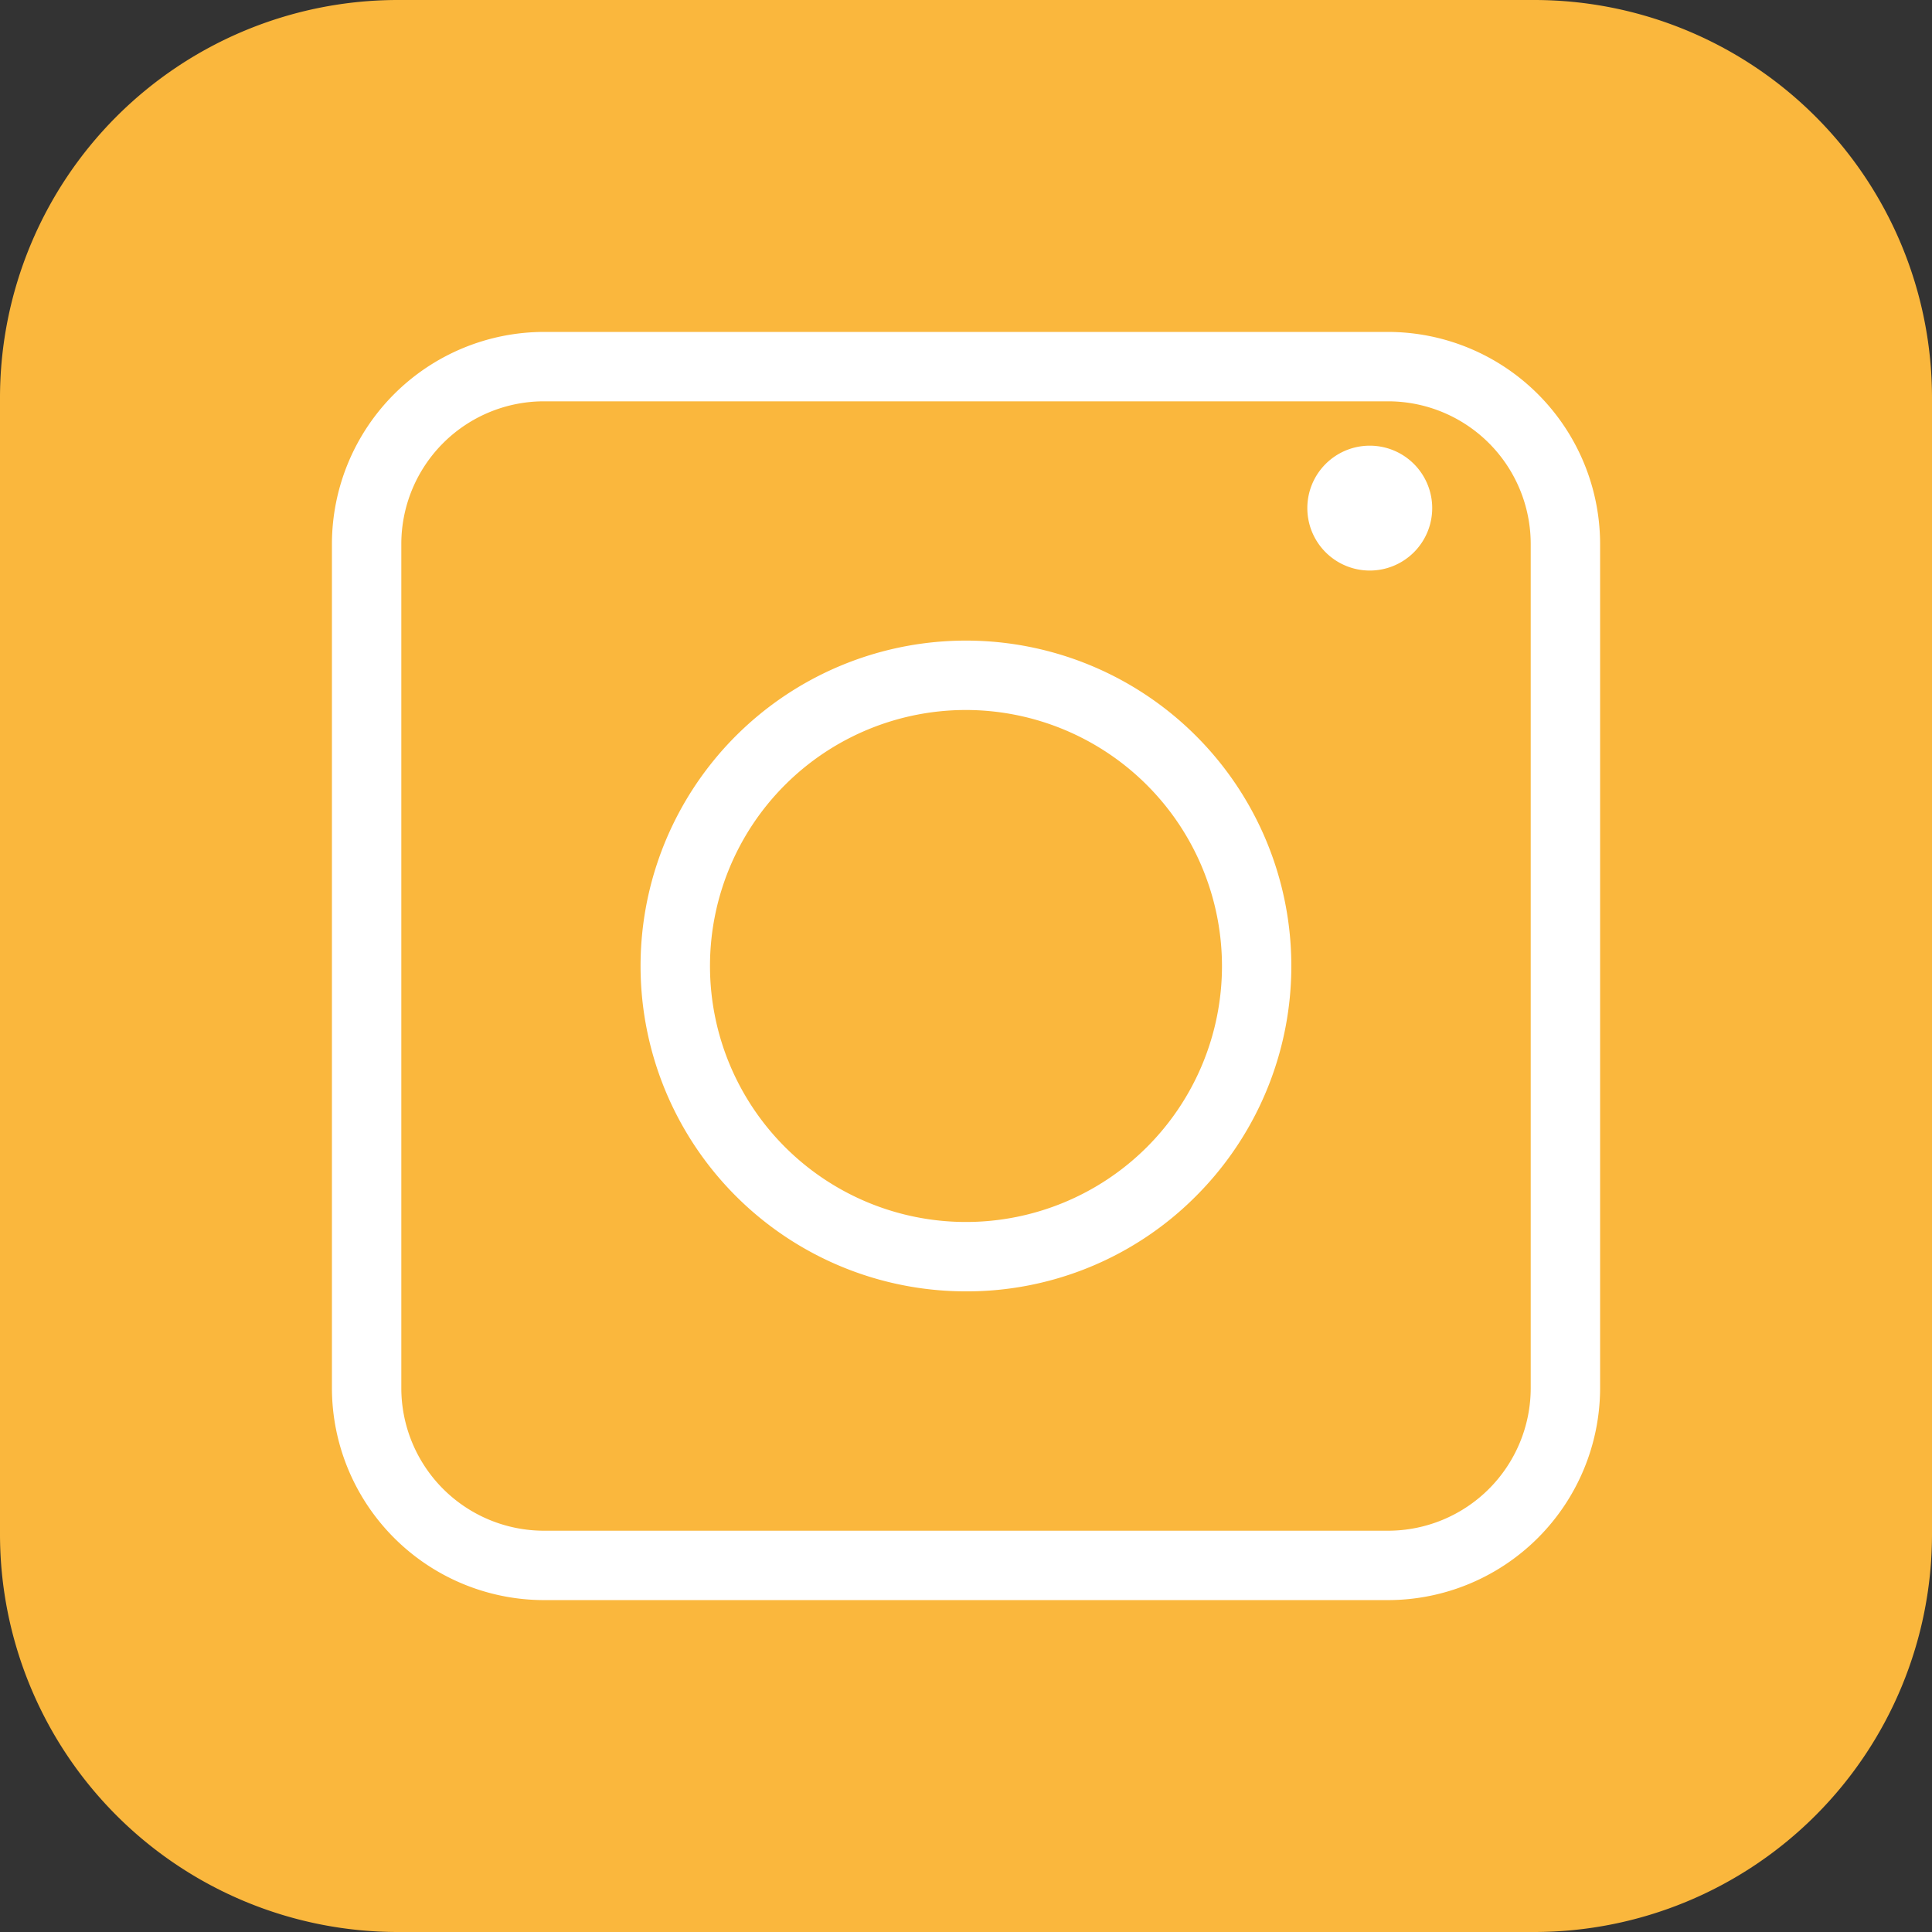 <svg id="Group_27" data-name="Group 27" xmlns="http://www.w3.org/2000/svg" xmlns:xlink="http://www.w3.org/1999/xlink" width="56.407" height="56.407" viewBox="0 0 56.407 56.407">
  <rect x="0" y="0" width="56.407" height="56.407" fill="#333333" stroke="none"/>
  <defs>
    <clipPath id="clip-path">
      <rect id="Rectangle_33" data-name="Rectangle 33" width="56.407" height="56.407" fill="none"/>
    </clipPath>
  </defs>
  <g id="Mask_Group_26" data-name="Mask Group 26" clip-path="url(#clip-path)">
    <path id="Path_71" data-name="Path 71" d="M44.792,56.407H11.615A11.615,11.615,0,0,1,0,44.792V11.615A11.615,11.615,0,0,1,11.615,0H44.792A11.615,11.615,0,0,1,56.407,11.615V44.792A11.615,11.615,0,0,1,44.792,56.407" fill="#fab73d"/>
    <path id="Path_72" data-name="Path 72" d="M94.563,100.751H69.913a6.2,6.2,0,0,1-6.188-6.188V69.913a6.2,6.2,0,0,1,6.188-6.188h24.65a6.2,6.2,0,0,1,6.188,6.188v24.65a6.2,6.2,0,0,1-6.188,6.188m-24.65-35a4.167,4.167,0,0,0-4.162,4.162v24.65a4.167,4.167,0,0,0,4.162,4.162h24.65a4.167,4.167,0,0,0,4.162-4.162V69.913a4.167,4.167,0,0,0-4.162-4.162Z" transform="translate(-54.034 -54.034)" fill="#fff"/>
    <path id="Path_73" data-name="Path 73" d="M132.494,141.994a9.5,9.5,0,1,1,6.717-2.783,9.437,9.437,0,0,1-6.717,2.783m0-16.974a7.474,7.474,0,1,0,7.474,7.474,7.483,7.483,0,0,0-7.474-7.474" transform="translate(-104.291 -104.291)" fill="#fff"/>
    <path id="Path_74" data-name="Path 74" d="M254.645,87.393a1.823,1.823,0,1,1-1.823-1.823,1.823,1.823,0,0,1,1.823,1.823" transform="translate(-212.83 -72.558)" fill="#fff"/>
  </g>
</svg>
